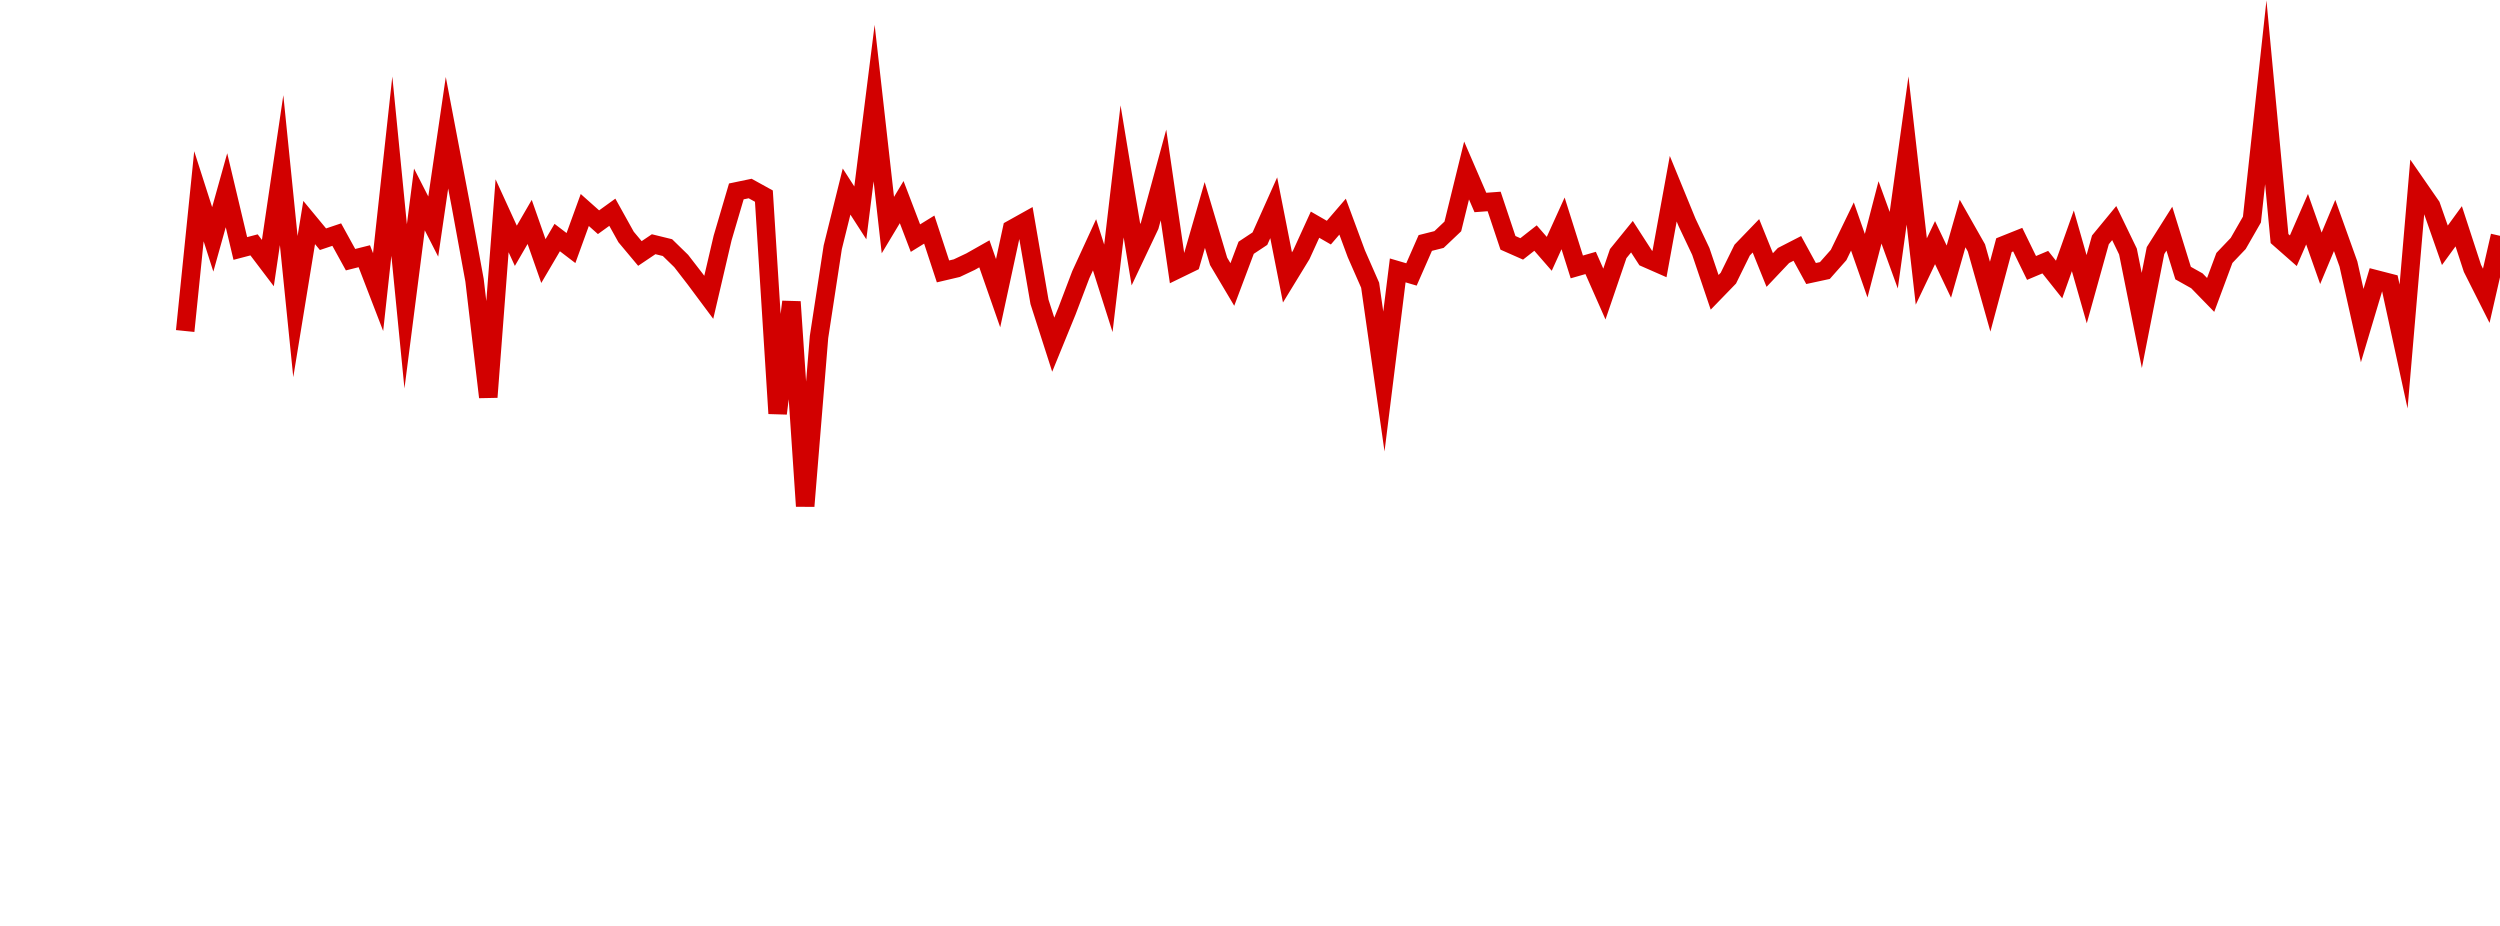 <?xml version="1.0" encoding="UTF-8"?>
<svg xmlns="http://www.w3.org/2000/svg" xmlns:xlink="http://www.w3.org/1999/xlink" width="135pt" height="50pt" viewBox="0 0 135 50" version="1.1">
<defs>
<clipPath id="6Qvd3jiRaG__clip1">
  <path d="M 9.5 0 L 135 0 L 135 40.5 L 9.5 40.5 Z M 9.5 0 "/>
</clipPath>
</defs>
<g id="surface2104">
<g clip-path="url(#6Qvd3jiRaG__clip1)" clip-rule="nonzero">
<path style="fill:none;stroke-width:1;stroke-linecap:butt;stroke-linejoin:miter;stroke:rgb(82.353%,0%,0%);stroke-opacity:1;stroke-miterlimit:10;" d="M 10 17.875 L 10.742 10.598 L 11.488 12.926 L 12.23 10.273 L 12.977 13.418 L 13.719 13.223 L 14.465 14.207 L 15.207 9.188 L 15.953 16.555 L 16.695 12.016 L 17.441 12.918 L 18.184 12.668 L 18.93 14.023 L 19.672 13.836 L 20.418 15.773 L 21.16 8.973 L 21.906 16.543 L 22.648 10.77 L 23.395 12.234 L 24.137 7.168 L 24.883 11.086 L 25.625 15.133 L 26.367 21.445 L 27.113 11.652 L 27.855 13.273 L 28.602 11.984 L 29.344 14.098 L 30.09 12.828 L 30.832 13.395 L 31.578 11.34 L 32.32 12 L 33.066 11.461 L 33.809 12.797 L 34.555 13.688 L 35.297 13.188 L 36.043 13.371 L 36.785 14.094 L 37.531 15.059 L 38.273 16.055 L 39.02 12.855 L 39.762 10.336 L 40.508 10.18 L 41.25 10.59 L 41.992 22.328 L 42.738 16.297 L 43.48 27.332 L 44.227 18.199 L 44.969 13.352 L 45.715 10.344 L 46.457 11.496 L 47.203 5.566 L 47.945 12.156 L 48.691 10.914 L 49.434 12.859 L 50.18 12.398 L 50.922 14.656 L 51.668 14.48 L 52.41 14.129 L 53.156 13.707 L 53.898 15.832 L 54.645 12.375 L 55.387 11.961 L 56.133 16.301 L 56.875 18.613 L 57.617 16.797 L 58.363 14.832 L 59.105 13.219 L 59.852 15.57 L 60.594 9.254 L 61.34 13.754 L 62.082 12.188 L 62.828 9.449 L 63.57 14.547 L 64.316 14.184 L 65.059 11.609 L 65.805 14.113 L 66.547 15.363 L 67.293 13.379 L 68.035 12.887 L 68.781 11.219 L 69.523 14.98 L 70.27 13.758 L 71.012 12.133 L 71.758 12.562 L 72.5 11.699 L 73.242 13.703 L 73.988 15.402 L 74.73 20.602 L 75.477 14.602 L 76.219 14.82 L 76.965 13.121 L 77.707 12.934 L 78.453 12.227 L 79.195 9.207 L 79.941 10.934 L 80.684 10.879 L 81.43 13.113 L 82.172 13.441 L 82.918 12.855 L 83.66 13.707 L 84.406 12.062 L 85.148 14.414 L 85.895 14.199 L 86.637 15.879 L 87.383 13.695 L 88.125 12.781 L 88.867 13.93 L 89.613 14.258 L 90.355 10.191 L 91.102 12.012 L 91.844 13.578 L 92.59 15.785 L 93.332 15.02 L 94.078 13.504 L 94.82 12.734 L 95.566 14.582 L 96.309 13.797 L 97.055 13.414 L 97.797 14.77 L 98.543 14.609 L 99.285 13.77 L 100.031 12.23 L 100.773 14.348 L 101.52 11.469 L 102.262 13.512 L 103.008 8.125 L 103.75 14.66 L 104.492 13.102 L 105.238 14.668 L 105.98 12.07 L 106.727 13.387 L 107.469 16.02 L 108.215 13.238 L 108.957 12.941 L 109.703 14.469 L 110.445 14.156 L 111.191 15.094 L 111.934 13.004 L 112.68 15.617 L 113.422 12.953 L 114.168 12.047 L 114.91 13.582 L 115.656 17.305 L 116.398 13.531 L 117.145 12.348 L 117.887 14.746 L 118.633 15.164 L 119.375 15.926 L 120.117 13.93 L 120.863 13.148 L 121.605 11.855 L 122.352 4.984 L 123.094 12.883 L 123.84 13.539 L 124.582 11.836 L 125.328 13.949 L 126.07 12.176 L 126.816 14.258 L 127.559 17.582 L 128.305 15.086 L 129.047 15.277 L 129.793 18.711 L 130.535 10.047 L 131.281 11.125 L 132.023 13.246 L 132.77 12.219 L 133.512 14.492 L 134.258 15.973 L 135 12.734 "/>
</g>
</g>
</svg>
